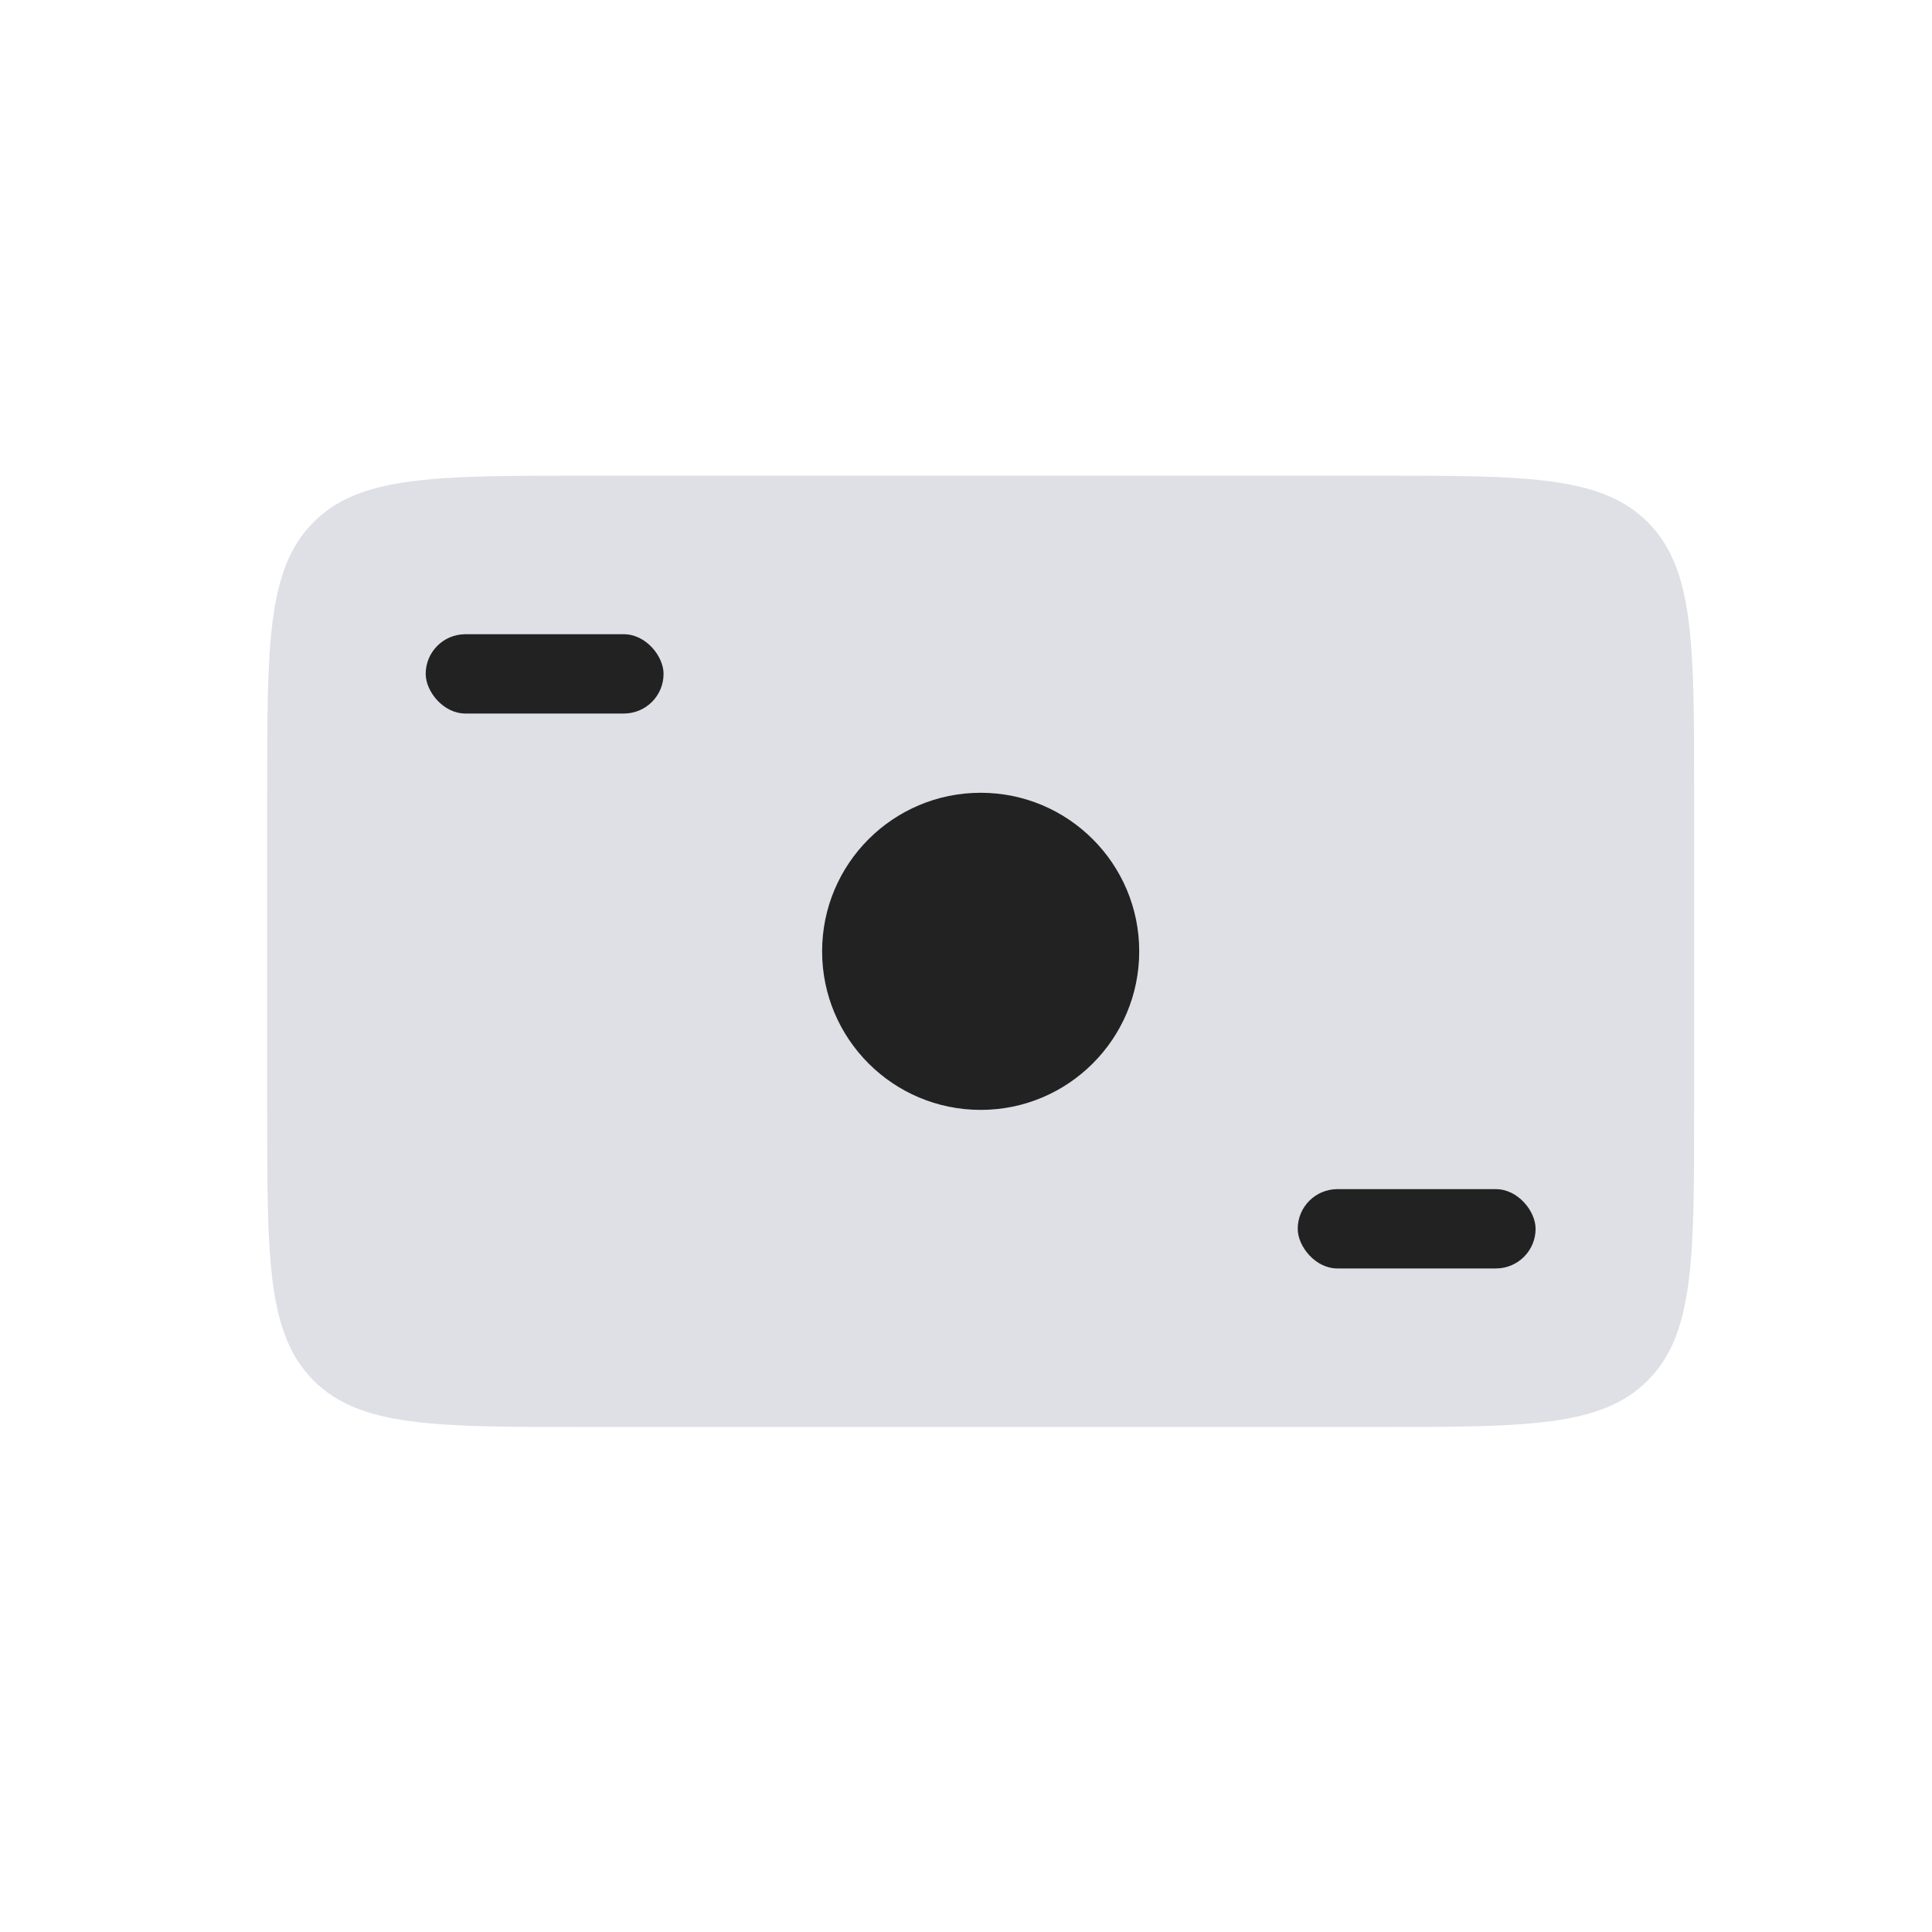 <svg width="44" height="44" viewBox="0 0 44 44" fill="none" xmlns="http://www.w3.org/2000/svg">
<path d="M6.084 18.055C6.084 14.65 6.084 12.948 7.142 11.891C8.199 10.833 9.902 10.833 13.306 10.833H31.361C34.766 10.833 36.468 10.833 37.525 11.891C38.583 12.948 38.583 14.65 38.583 18.055V25.277C38.583 28.681 38.583 30.384 37.525 31.441C36.468 32.499 34.766 32.499 31.361 32.499H13.306C9.902 32.499 8.199 32.499 7.142 31.441C6.084 30.384 6.084 28.681 6.084 25.277V18.055Z" fill="#7E869E" fill-opacity="0.25"/>
<circle cx="22.334" cy="21.666" r="3.611" fill="#222222"/>
<rect x="9.695" y="14.444" width="5.417" height="1.806" rx="0.903" fill="#222222"/>
<rect x="29.555" y="27.082" width="5.417" height="1.806" rx="0.903" fill="#222222"/>
</svg>
